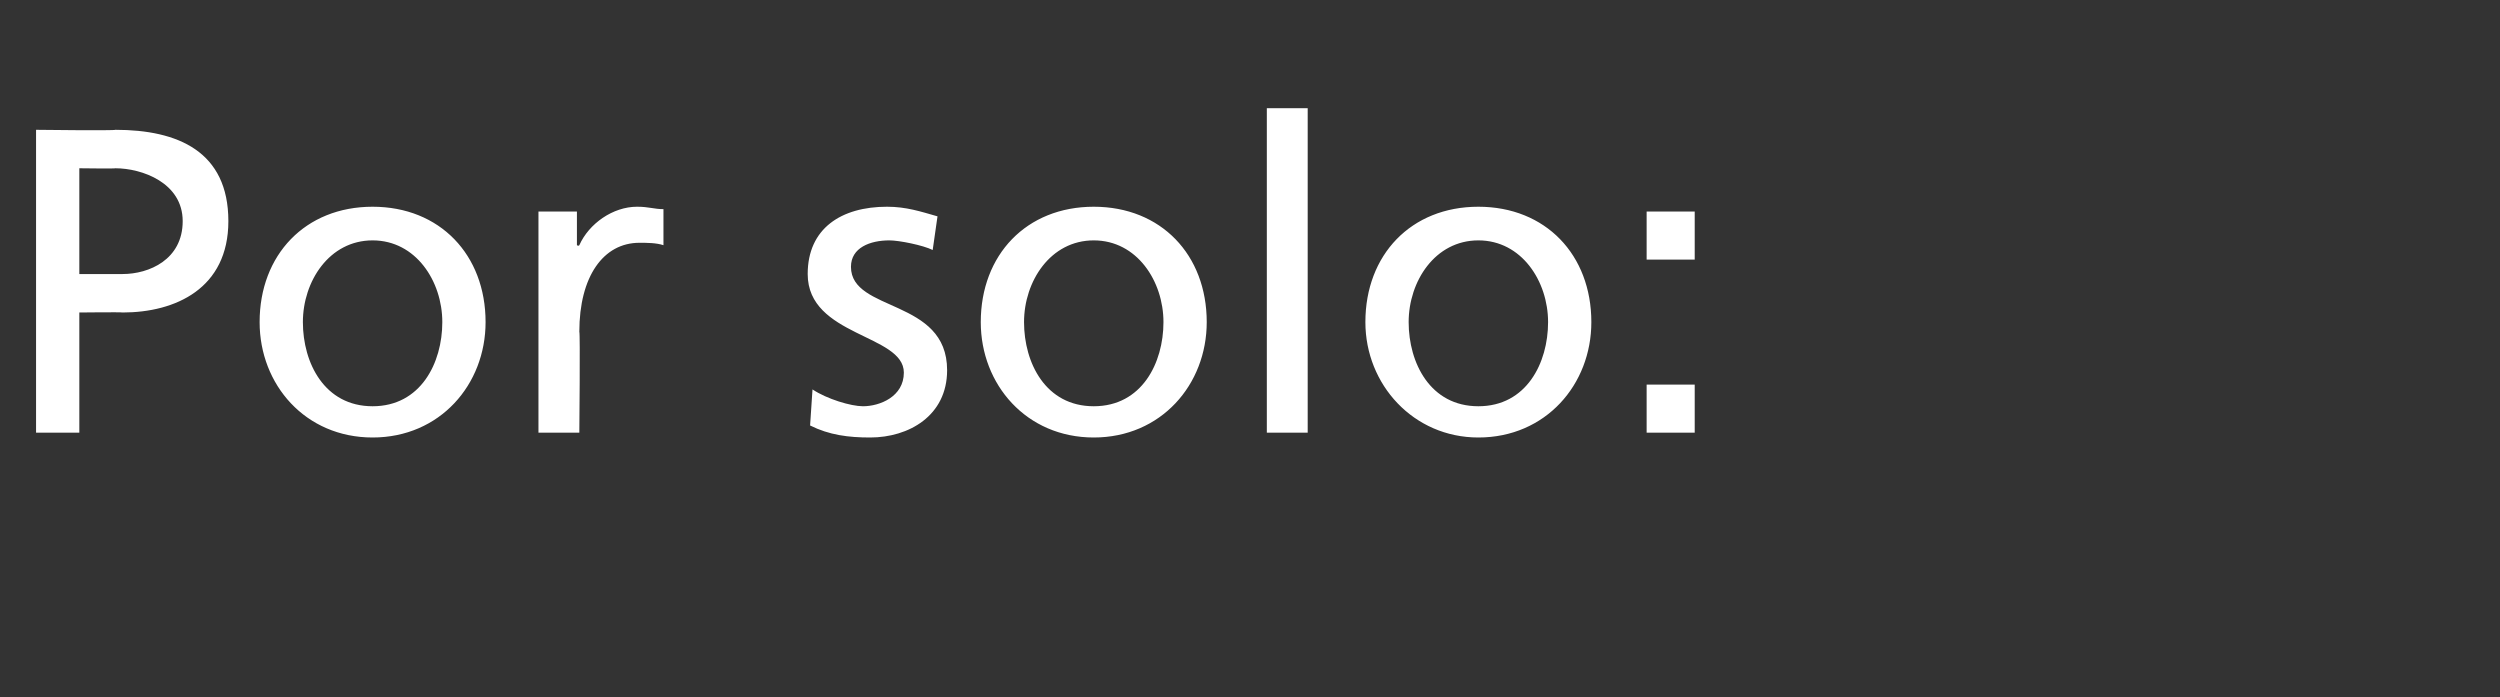 <?xml version="1.0" standalone="no"?><!DOCTYPE svg PUBLIC "-//W3C//DTD SVG 1.1//EN" "http://www.w3.org/Graphics/SVG/1.1/DTD/svg11.dtd"><svg xmlns="http://www.w3.org/2000/svg" version="1.1" width="104px" height="29px" viewBox="0 -4 104 29" style="top:-4px"><rect x="0" y="-4" width="104" height="29" fill="#333333" stroke="none"/>  <desc>Por solo:</desc>  <defs/>  <g id="Polygon45250">    <path d="M 3.3 7.4 C 3.3 7.4 5.08 7.4 5.1 7.4 C 6.2 7.4 7.6 6.8 7.6 5.2 C 7.6 3.6 5.9 3 4.8 3 C 4.82 3.02 3.3 3 3.3 3 L 3.3 7.4 Z M 1.5 1.4 C 1.5 1.4 4.79 1.44 4.8 1.4 C 7.4 1.4 9.5 2.3 9.5 5.2 C 9.5 8 7.3 9 5.1 9 C 5.06 8.98 3.3 9 3.3 9 L 3.3 14 L 1.5 14 L 1.5 1.4 Z M 15.5 4.6 C 18.3 4.6 20.2 6.6 20.2 9.4 C 20.2 12 18.3 14.2 15.5 14.2 C 12.7 14.2 10.8 12 10.8 9.4 C 10.8 6.6 12.7 4.6 15.5 4.6 Z M 15.5 12.9 C 17.5 12.9 18.4 11.1 18.4 9.4 C 18.4 7.7 17.3 6 15.5 6 C 13.7 6 12.6 7.7 12.6 9.4 C 12.6 11.1 13.5 12.9 15.5 12.9 Z M 22.4 4.8 L 24 4.8 L 24 6.2 C 24 6.2 24.07 6.25 24.1 6.2 C 24.5 5.3 25.5 4.6 26.5 4.6 C 27 4.6 27.2 4.7 27.6 4.7 C 27.6 4.7 27.6 6.2 27.6 6.2 C 27.3 6.1 26.9 6.1 26.6 6.1 C 25.1 6.1 24.1 7.5 24.1 9.8 C 24.14 9.83 24.1 14 24.1 14 L 22.4 14 L 22.4 4.8 Z M 33.8 12.2 C 34.4 12.6 35.4 12.9 35.9 12.9 C 36.6 12.9 37.6 12.5 37.6 11.5 C 37.6 9.9 33.6 10 33.6 7.4 C 33.6 5.5 35 4.6 36.9 4.6 C 37.7 4.6 38.3 4.8 39 5 C 39 5 38.8 6.4 38.8 6.4 C 38.4 6.2 37.4 6 37 6 C 36.2 6 35.4 6.3 35.4 7.1 C 35.4 9 39.4 8.4 39.4 11.4 C 39.4 13.3 37.8 14.2 36.2 14.2 C 35.3 14.2 34.5 14.1 33.7 13.7 C 33.7 13.7 33.8 12.2 33.8 12.2 Z M 45.5 4.6 C 48.3 4.6 50.2 6.6 50.2 9.4 C 50.2 12 48.3 14.2 45.5 14.2 C 42.7 14.2 40.8 12 40.8 9.4 C 40.8 6.6 42.7 4.6 45.5 4.6 Z M 45.5 12.9 C 47.5 12.9 48.4 11.1 48.4 9.4 C 48.4 7.7 47.3 6 45.5 6 C 43.7 6 42.6 7.7 42.6 9.4 C 42.6 11.1 43.5 12.9 45.5 12.9 Z M 52.7 0.5 L 54.4 0.5 L 54.4 14 L 52.7 14 L 52.7 0.5 Z M 61.5 4.6 C 64.3 4.6 66.2 6.6 66.2 9.4 C 66.2 12 64.3 14.2 61.5 14.2 C 58.8 14.2 56.8 12 56.8 9.4 C 56.8 6.6 58.7 4.6 61.5 4.6 Z M 61.5 12.9 C 63.5 12.9 64.4 11.1 64.4 9.4 C 64.4 7.7 63.3 6 61.5 6 C 59.7 6 58.6 7.7 58.6 9.4 C 58.6 11.1 59.5 12.9 61.5 12.9 Z M 70.5 6.8 L 68.5 6.8 L 68.5 4.8 L 70.5 4.8 L 70.5 6.8 Z M 68.5 12 L 70.5 12 L 70.5 14 L 68.5 14 L 68.5 12 Z " stroke="none" fill="#fff"/>  </g></svg>